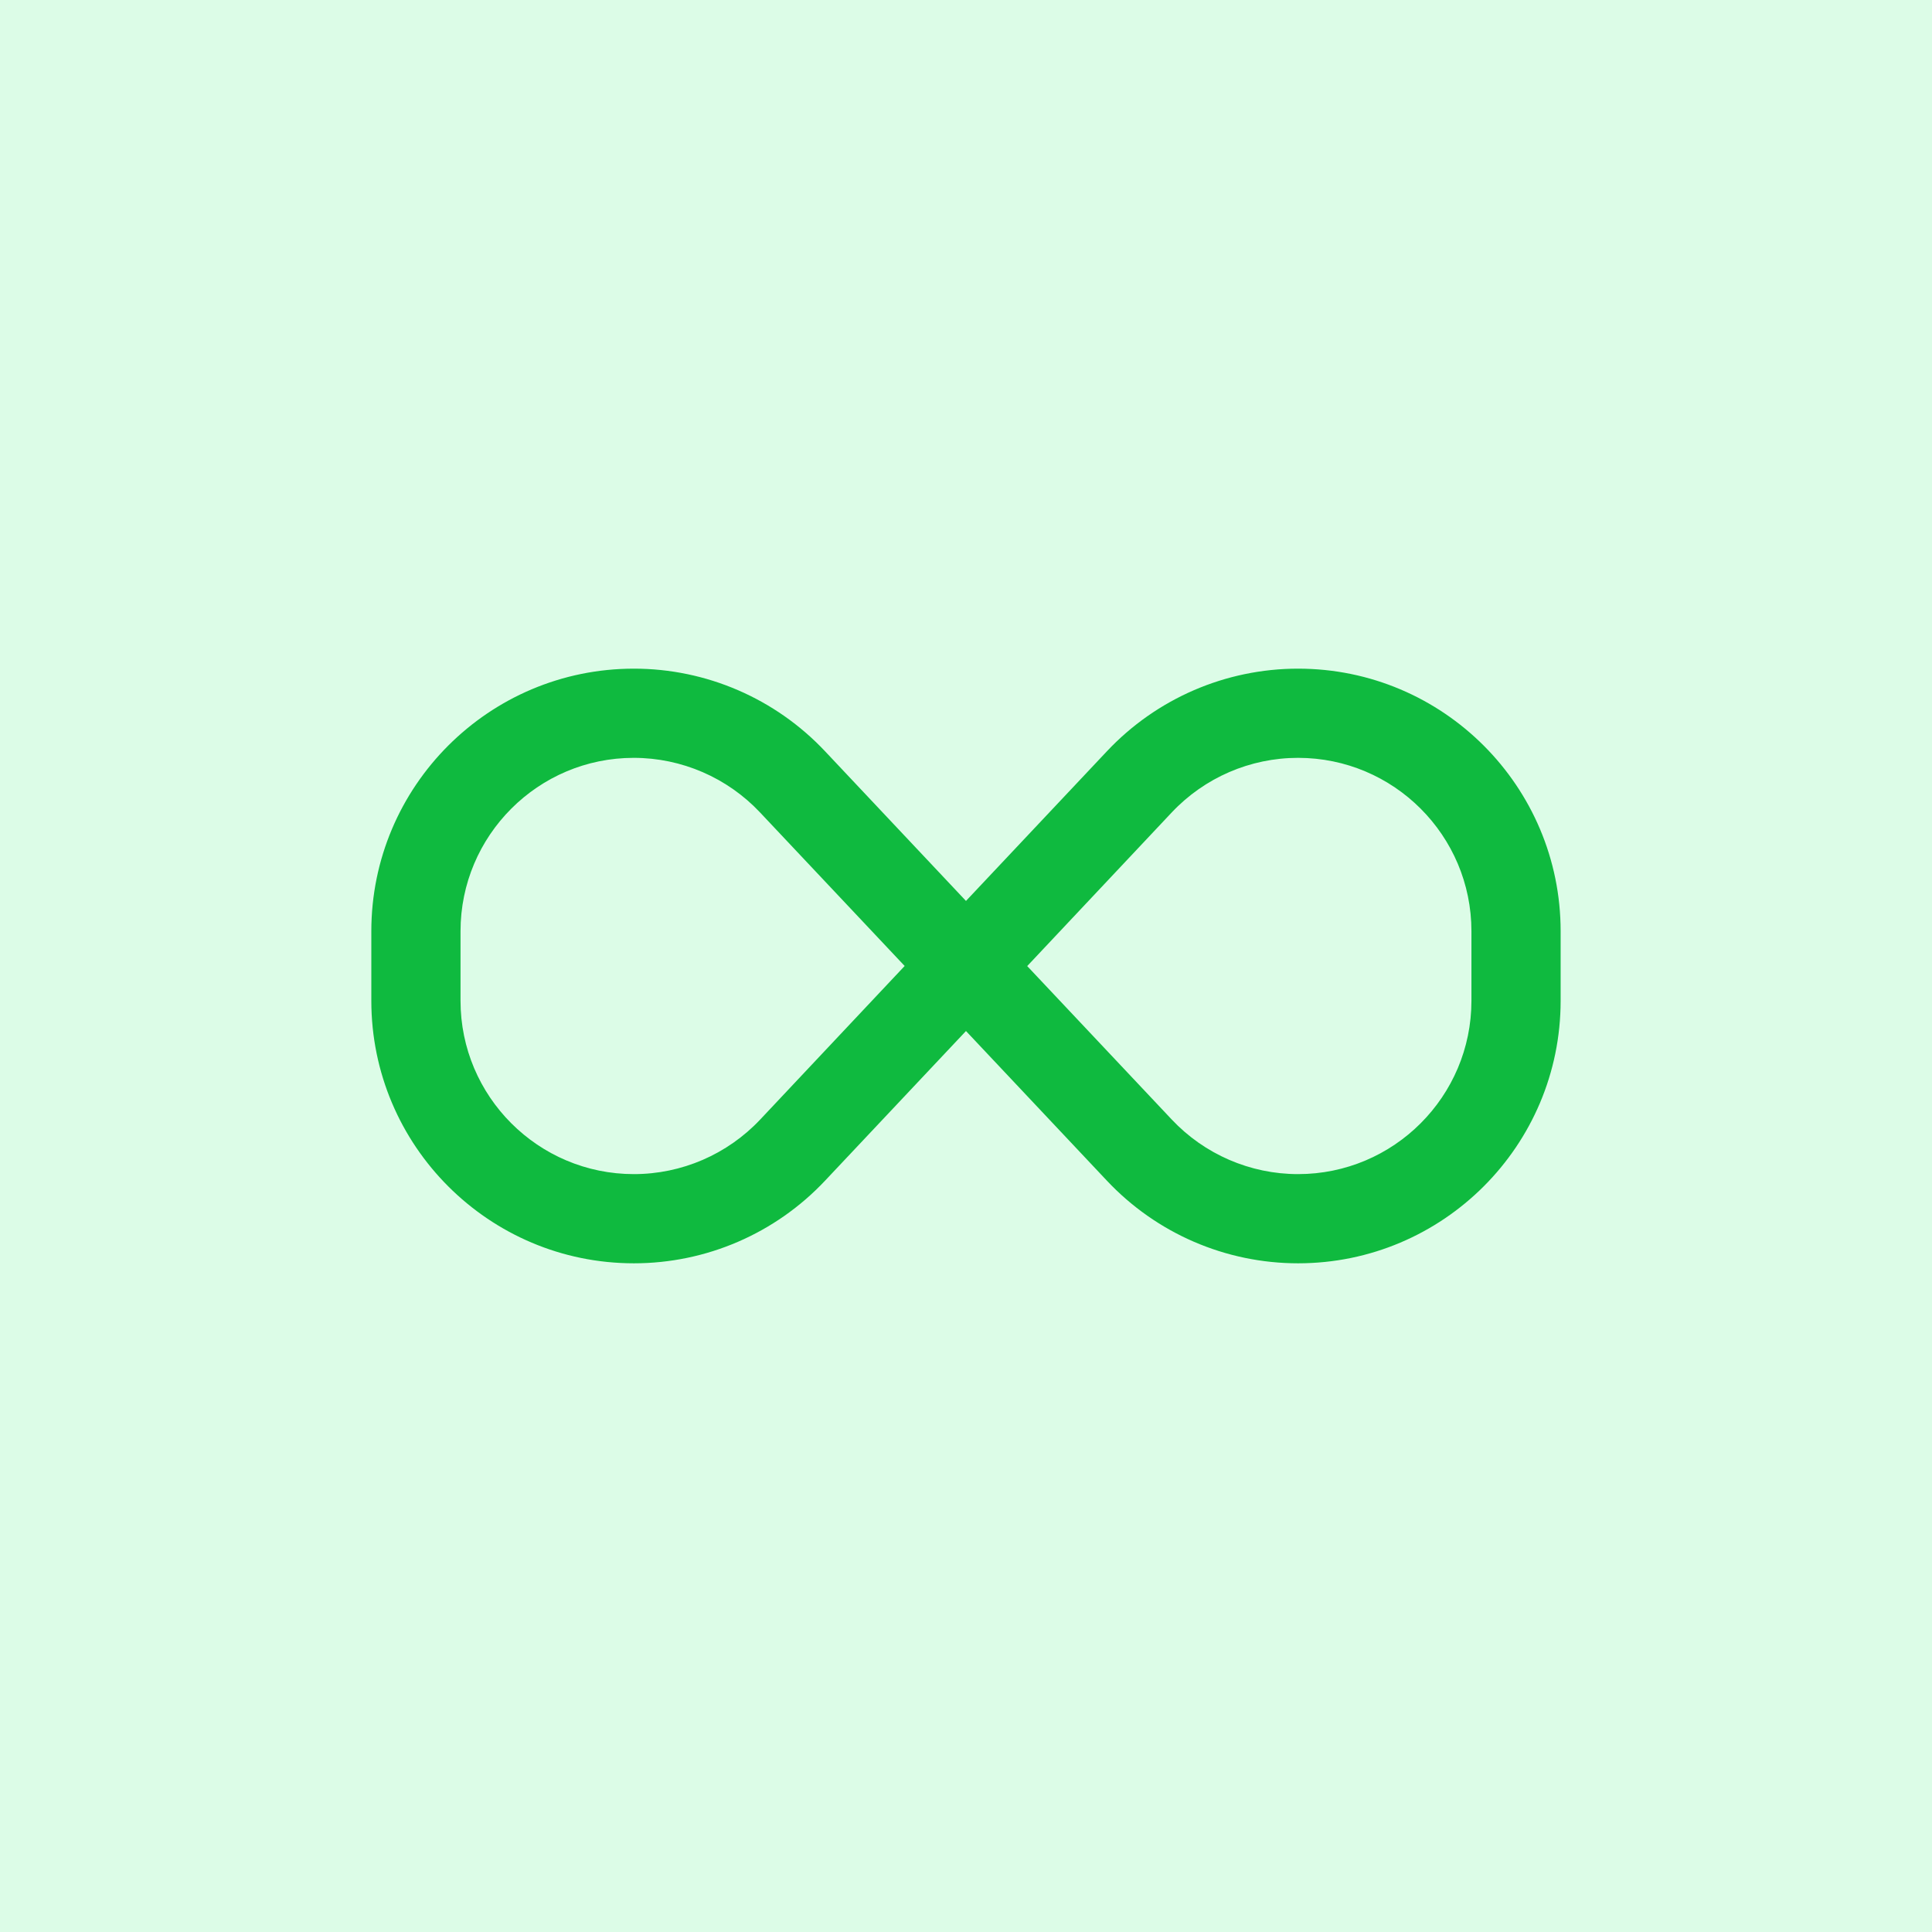 <svg xmlns="http://www.w3.org/2000/svg" xmlns:xlink="http://www.w3.org/1999/xlink" width="500" zoomAndPan="magnify" viewBox="0 0 375 375" height="500" preserveAspectRatio="xMidYMid meet" version="1.0"><defs><clipPath id="e105ecfd95"><path d="M 72.074 129 L 303 129 L 303 246 L 72.074 246 Z M 72.074 129 " clip-rule="nonzero"/></clipPath></defs><rect x="-37.5" width="450" fill="#ffffff" y="-37.5" height="450" fill-opacity="1"/><rect x="-37.5" width="450" fill="#dcfce7" y="-37.5" height="450" fill-opacity="1"/><g clip-path="url(#e105ecfd95)"><path fill="#0fba3f" d="M 72.074 180.75 C 72.074 152.617 94.906 129.785 123.039 129.785 C 137.109 129.785 150.527 135.594 160.156 145.836 L 187.496 174.871 L 214.836 145.836 C 224.469 135.594 237.887 129.785 251.953 129.785 C 280.086 129.785 302.918 152.617 302.918 180.75 L 302.918 194.242 C 302.918 222.375 280.086 245.207 251.953 245.207 C 237.887 245.207 224.469 239.402 214.836 229.156 L 187.496 200.121 L 160.156 229.156 C 150.527 239.402 137.109 245.207 123.039 245.207 C 94.906 245.207 72.074 222.375 72.074 194.242 Z M 175.594 187.496 L 147.531 157.703 C 141.184 150.957 132.312 147.098 123.004 147.098 C 104.465 147.098 89.387 162.176 89.387 180.75 L 89.387 194.242 C 89.387 212.816 104.465 227.895 123.039 227.895 C 132.312 227.895 141.184 224.07 147.566 217.289 Z M 199.363 187.496 L 227.426 217.289 C 233.773 224.035 242.648 227.895 251.953 227.895 C 270.527 227.895 285.605 212.816 285.605 194.242 L 285.605 180.75 C 285.605 162.176 270.527 147.098 251.953 147.098 C 242.684 147.098 233.809 150.922 227.426 157.703 L 199.398 187.496 Z M 199.363 187.496 " fill-opacity="1" fill-rule="nonzero"/></g></svg>